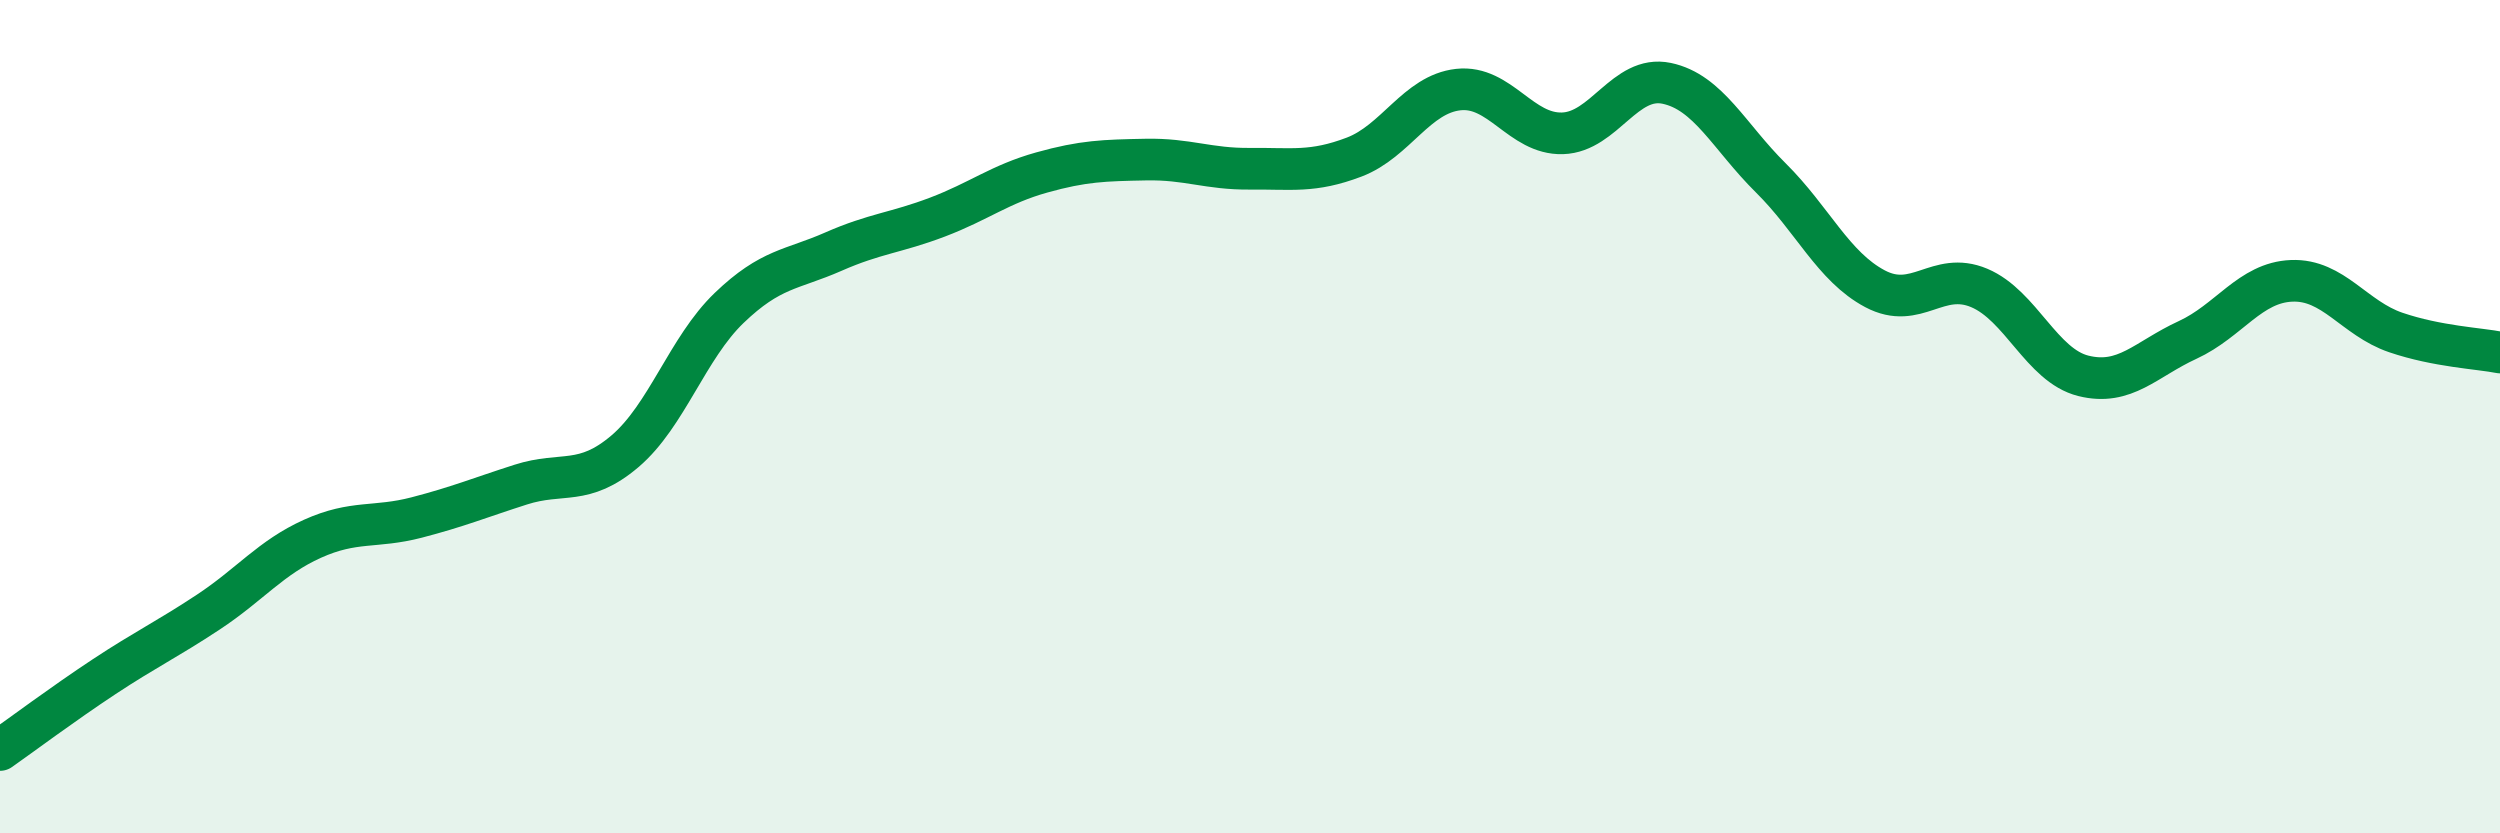 
    <svg width="60" height="20" viewBox="0 0 60 20" xmlns="http://www.w3.org/2000/svg">
      <path
        d="M 0,18 C 0.5,17.65 1.5,16.9 2.5,16.24 C 3.5,15.58 4,15.35 5,14.69 C 6,14.03 6.5,13.38 7.5,12.93 C 8.5,12.48 9,12.68 10,12.42 C 11,12.16 11.5,11.95 12.5,11.63 C 13.5,11.31 14,11.68 15,10.83 C 16,9.98 16.5,8.35 17.5,7.39 C 18.5,6.43 19,6.48 20,6.04 C 21,5.6 21.5,5.59 22.5,5.21 C 23.5,4.83 24,4.42 25,4.14 C 26,3.86 26.5,3.85 27.5,3.83 C 28.5,3.81 29,4.06 30,4.05 C 31,4.04 31.5,4.15 32.5,3.77 C 33.5,3.39 34,2.26 35,2.15 C 36,2.04 36.5,3.23 37.5,3.2 C 38.5,3.17 39,1.79 40,2 C 41,2.21 41.5,3.28 42.5,4.27 C 43.5,5.26 44,6.4 45,6.93 C 46,7.46 46.5,6.49 47.5,6.91 C 48.5,7.33 49,8.77 50,9.02 C 51,9.27 51.5,8.62 52.5,8.16 C 53.5,7.7 54,6.78 55,6.74 C 56,6.7 56.5,7.64 57.5,7.98 C 58.5,8.32 59.5,8.36 60,8.46L60 20L0 20Z"
        fill="#008740"
        opacity="0.1"
        stroke-linecap="round"
        stroke-linejoin="round"
      />
      <path
        d="M 0,18 C 0.5,17.65 1.5,16.9 2.5,16.24 C 3.5,15.58 4,15.35 5,14.69 C 6,14.03 6.5,13.38 7.5,12.93 C 8.5,12.48 9,12.68 10,12.42 C 11,12.16 11.5,11.95 12.5,11.63 C 13.5,11.31 14,11.68 15,10.83 C 16,9.98 16.5,8.35 17.5,7.39 C 18.5,6.43 19,6.48 20,6.04 C 21,5.6 21.5,5.59 22.5,5.21 C 23.5,4.83 24,4.42 25,4.14 C 26,3.86 26.5,3.85 27.5,3.83 C 28.5,3.81 29,4.06 30,4.05 C 31,4.04 31.5,4.15 32.5,3.77 C 33.5,3.39 34,2.26 35,2.15 C 36,2.04 36.5,3.23 37.5,3.2 C 38.5,3.17 39,1.79 40,2 C 41,2.21 41.5,3.28 42.5,4.27 C 43.5,5.26 44,6.4 45,6.93 C 46,7.46 46.5,6.49 47.5,6.91 C 48.5,7.33 49,8.77 50,9.02 C 51,9.27 51.5,8.62 52.5,8.16 C 53.5,7.7 54,6.78 55,6.74 C 56,6.7 56.5,7.64 57.5,7.98 C 58.5,8.32 59.5,8.36 60,8.46"
        stroke="#008740"
        stroke-width="1"
        fill="none"
        stroke-linecap="round"
        stroke-linejoin="round"
      />
    </svg>
  